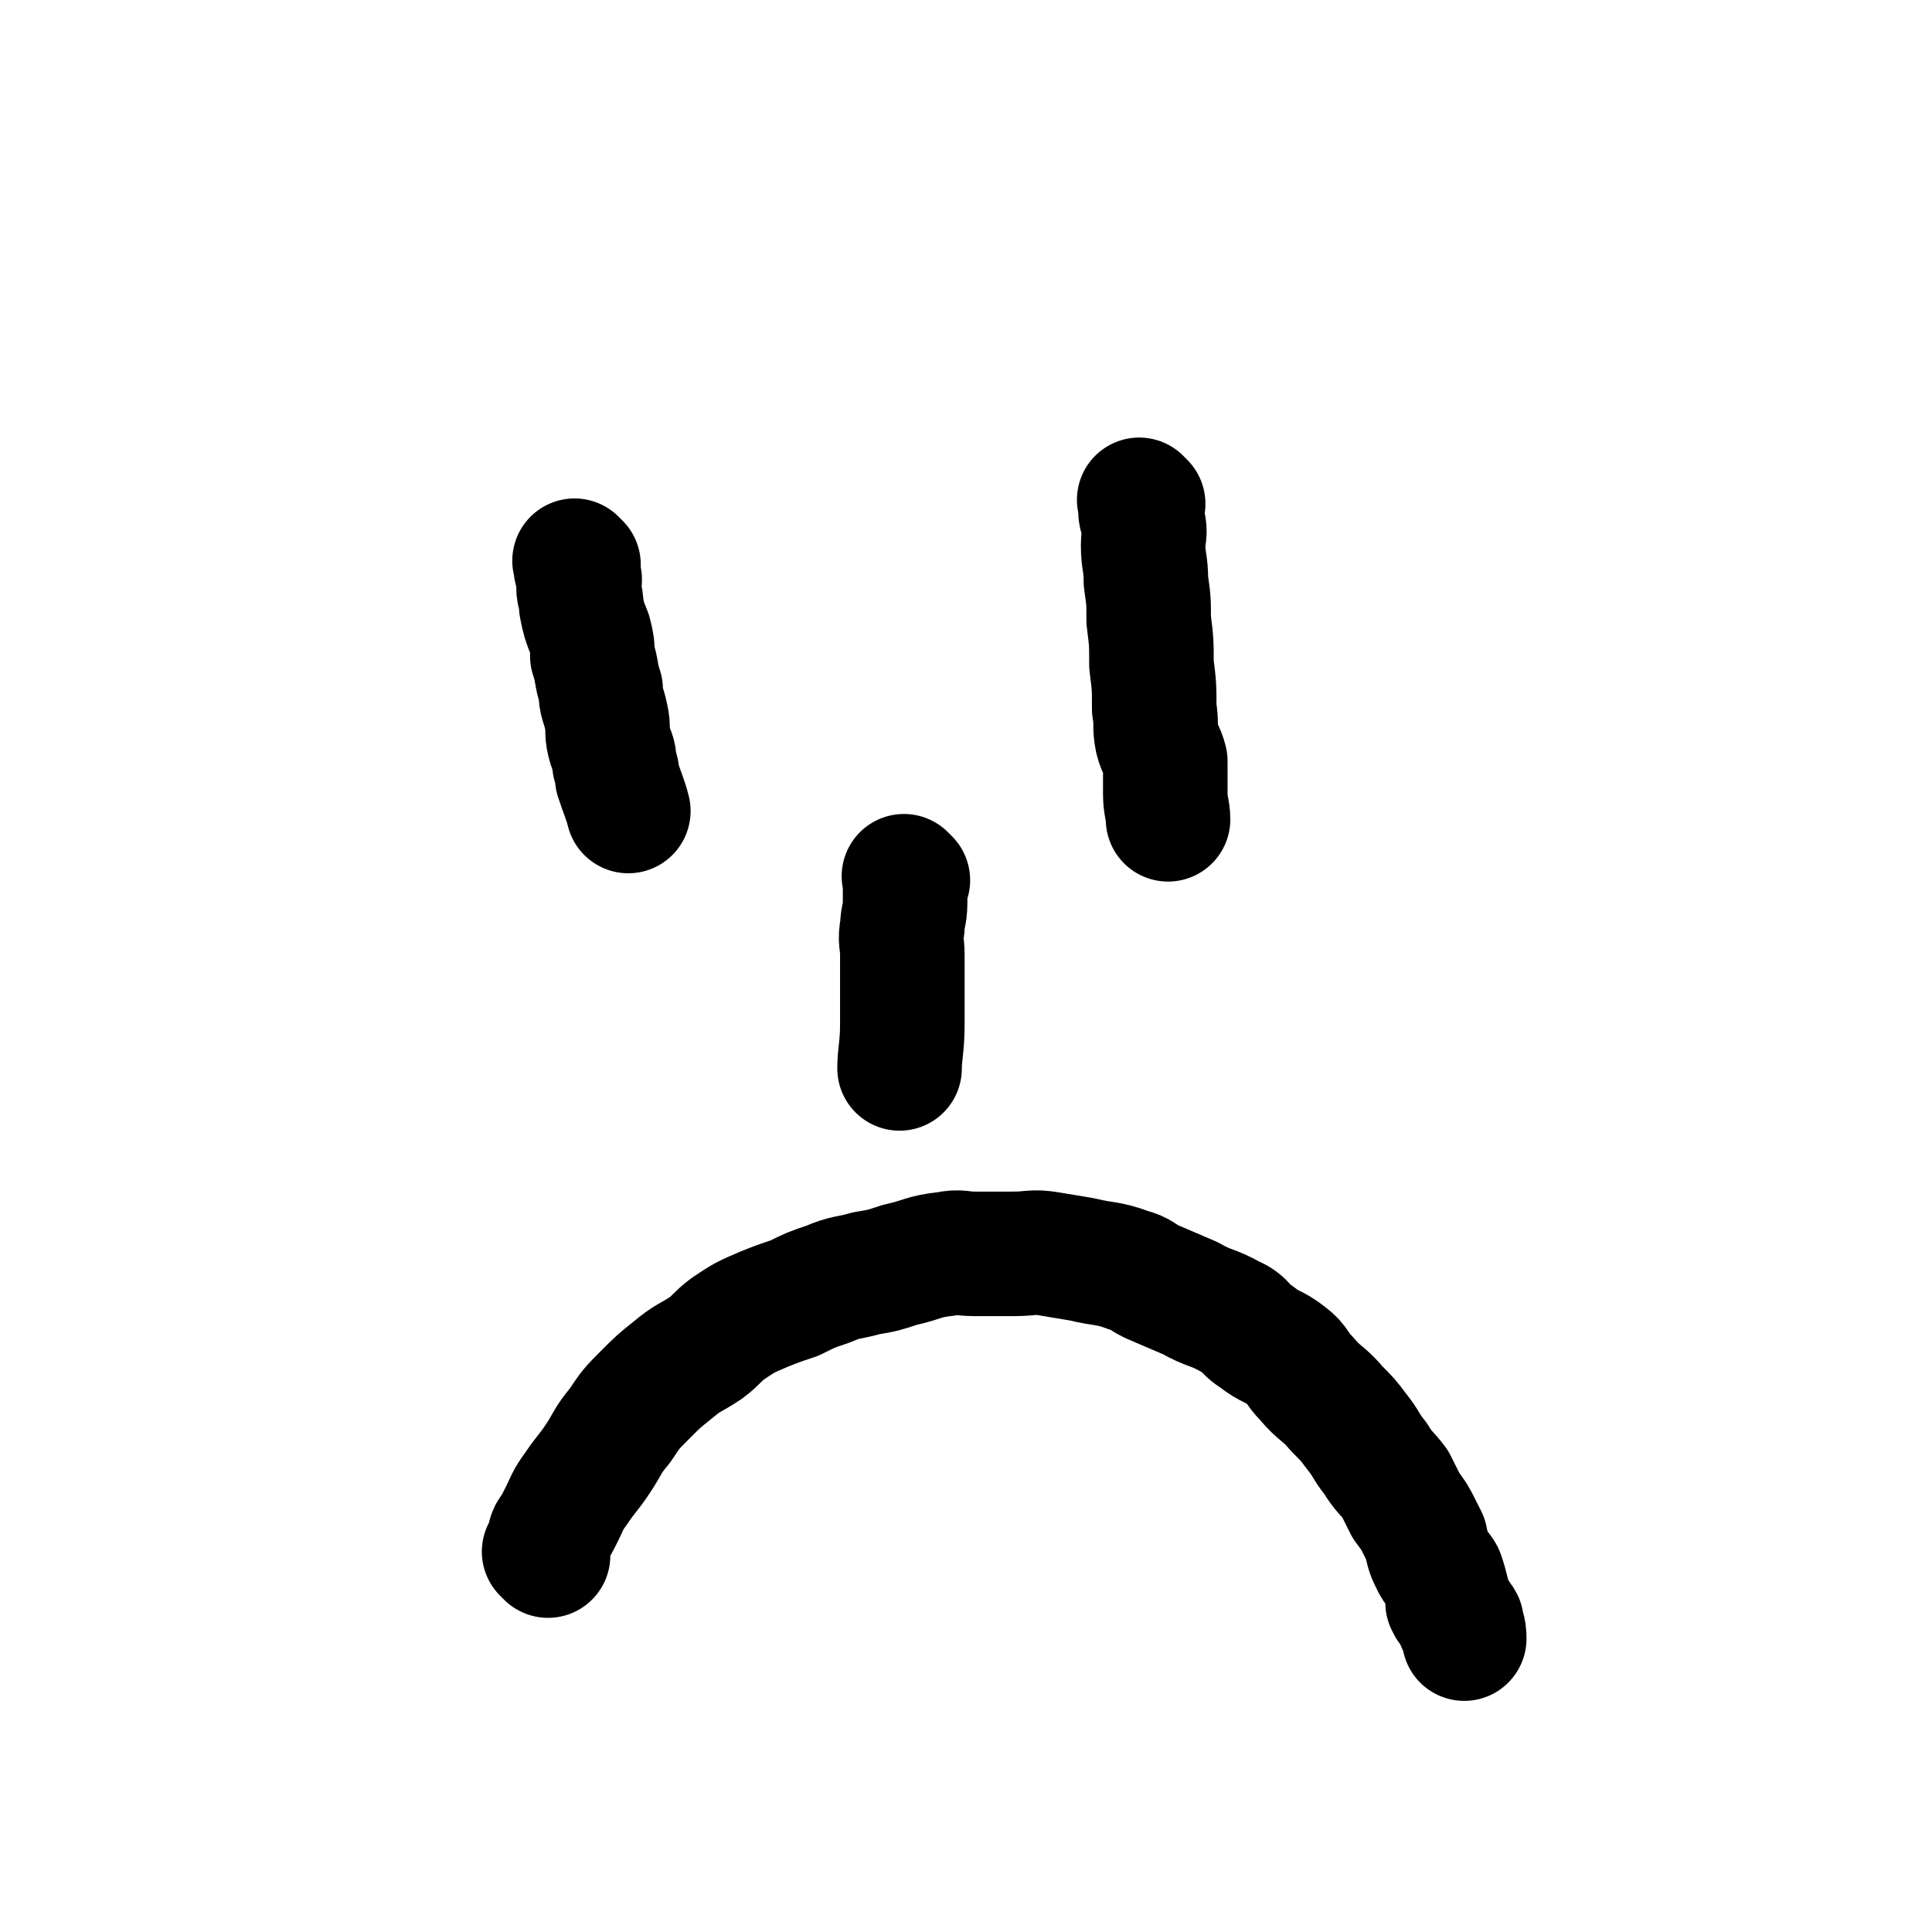 <svg viewBox='0 0 698 698' version='1.1' xmlns='http://www.w3.org/2000/svg' xmlns:xlink='http://www.w3.org/1999/xlink'><g fill='none' stroke='#000000' stroke-width='45' stroke-linecap='round' stroke-linejoin='round'><path d='M209,204c-1,-1 -1,-1 -1,-1 -1,-1 0,0 0,0 0,0 0,0 0,0 0,1 0,1 0,1 0,1 0,1 0,1 0,1 1,1 1,3 1,2 0,2 0,4 0,3 1,3 1,7 1,5 1,5 3,10 1,4 1,4 1,8 2,6 1,6 3,12 0,5 1,5 2,10 1,4 0,5 1,9 1,4 2,4 2,8 1,3 1,3 1,5 2,6 3,8 4,12 '/><path d='M413,182c-1,-1 -1,-1 -1,-1 -1,-1 0,0 0,0 0,0 0,0 0,0 0,0 0,0 0,0 -1,-1 0,0 0,0 0,1 0,1 0,1 0,1 0,1 0,2 0,3 1,3 1,5 1,4 0,4 0,8 0,6 1,6 1,13 1,7 1,7 1,14 1,8 1,8 1,16 1,8 1,8 1,16 1,6 0,6 1,11 1,4 2,4 3,8 0,3 0,3 0,6 0,3 0,3 0,6 0,4 1,6 1,9 '/><path d='M328,318c-1,-1 -1,-1 -1,-1 -1,-1 0,0 0,0 0,0 0,0 0,0 0,1 0,1 0,1 0,1 0,1 0,2 0,3 0,3 0,6 0,5 -1,5 -1,9 -1,5 0,5 0,10 0,6 0,6 0,12 0,7 0,7 0,13 0,8 -1,11 -1,16 '/><path d='M198,562c-1,-1 -1,-1 -1,-1 -1,-1 0,0 0,0 0,0 0,0 0,0 1,-1 1,-1 1,-2 1,-3 0,-3 1,-5 2,-3 2,-3 4,-7 2,-4 2,-5 5,-9 4,-6 4,-5 8,-11 4,-6 3,-6 8,-12 4,-6 4,-6 9,-11 5,-5 5,-5 10,-9 6,-5 6,-4 12,-8 4,-3 4,-4 8,-7 6,-4 6,-4 13,-7 5,-2 5,-2 11,-4 6,-3 6,-3 12,-5 7,-3 7,-2 14,-4 6,-1 6,-1 12,-3 9,-2 8,-3 17,-4 5,-1 5,0 10,0 7,0 7,0 14,0 7,0 7,-1 13,0 6,1 6,1 12,2 8,2 9,1 17,4 4,1 4,2 8,4 7,3 7,3 14,6 7,4 8,3 15,7 5,2 4,4 9,7 5,4 6,3 11,7 4,3 3,4 7,8 5,6 6,5 11,11 4,4 4,4 7,8 4,5 3,5 7,10 3,5 4,5 7,9 2,4 2,4 4,8 3,4 3,4 5,8 1,2 1,2 2,4 1,5 1,5 3,9 1,2 2,2 3,4 1,3 1,3 2,7 0,1 0,1 0,3 1,2 1,2 3,4 0,2 1,1 2,3 0,0 -1,0 -1,0 0,1 1,1 1,1 1,2 1,4 1,5 '/></g>
</svg>